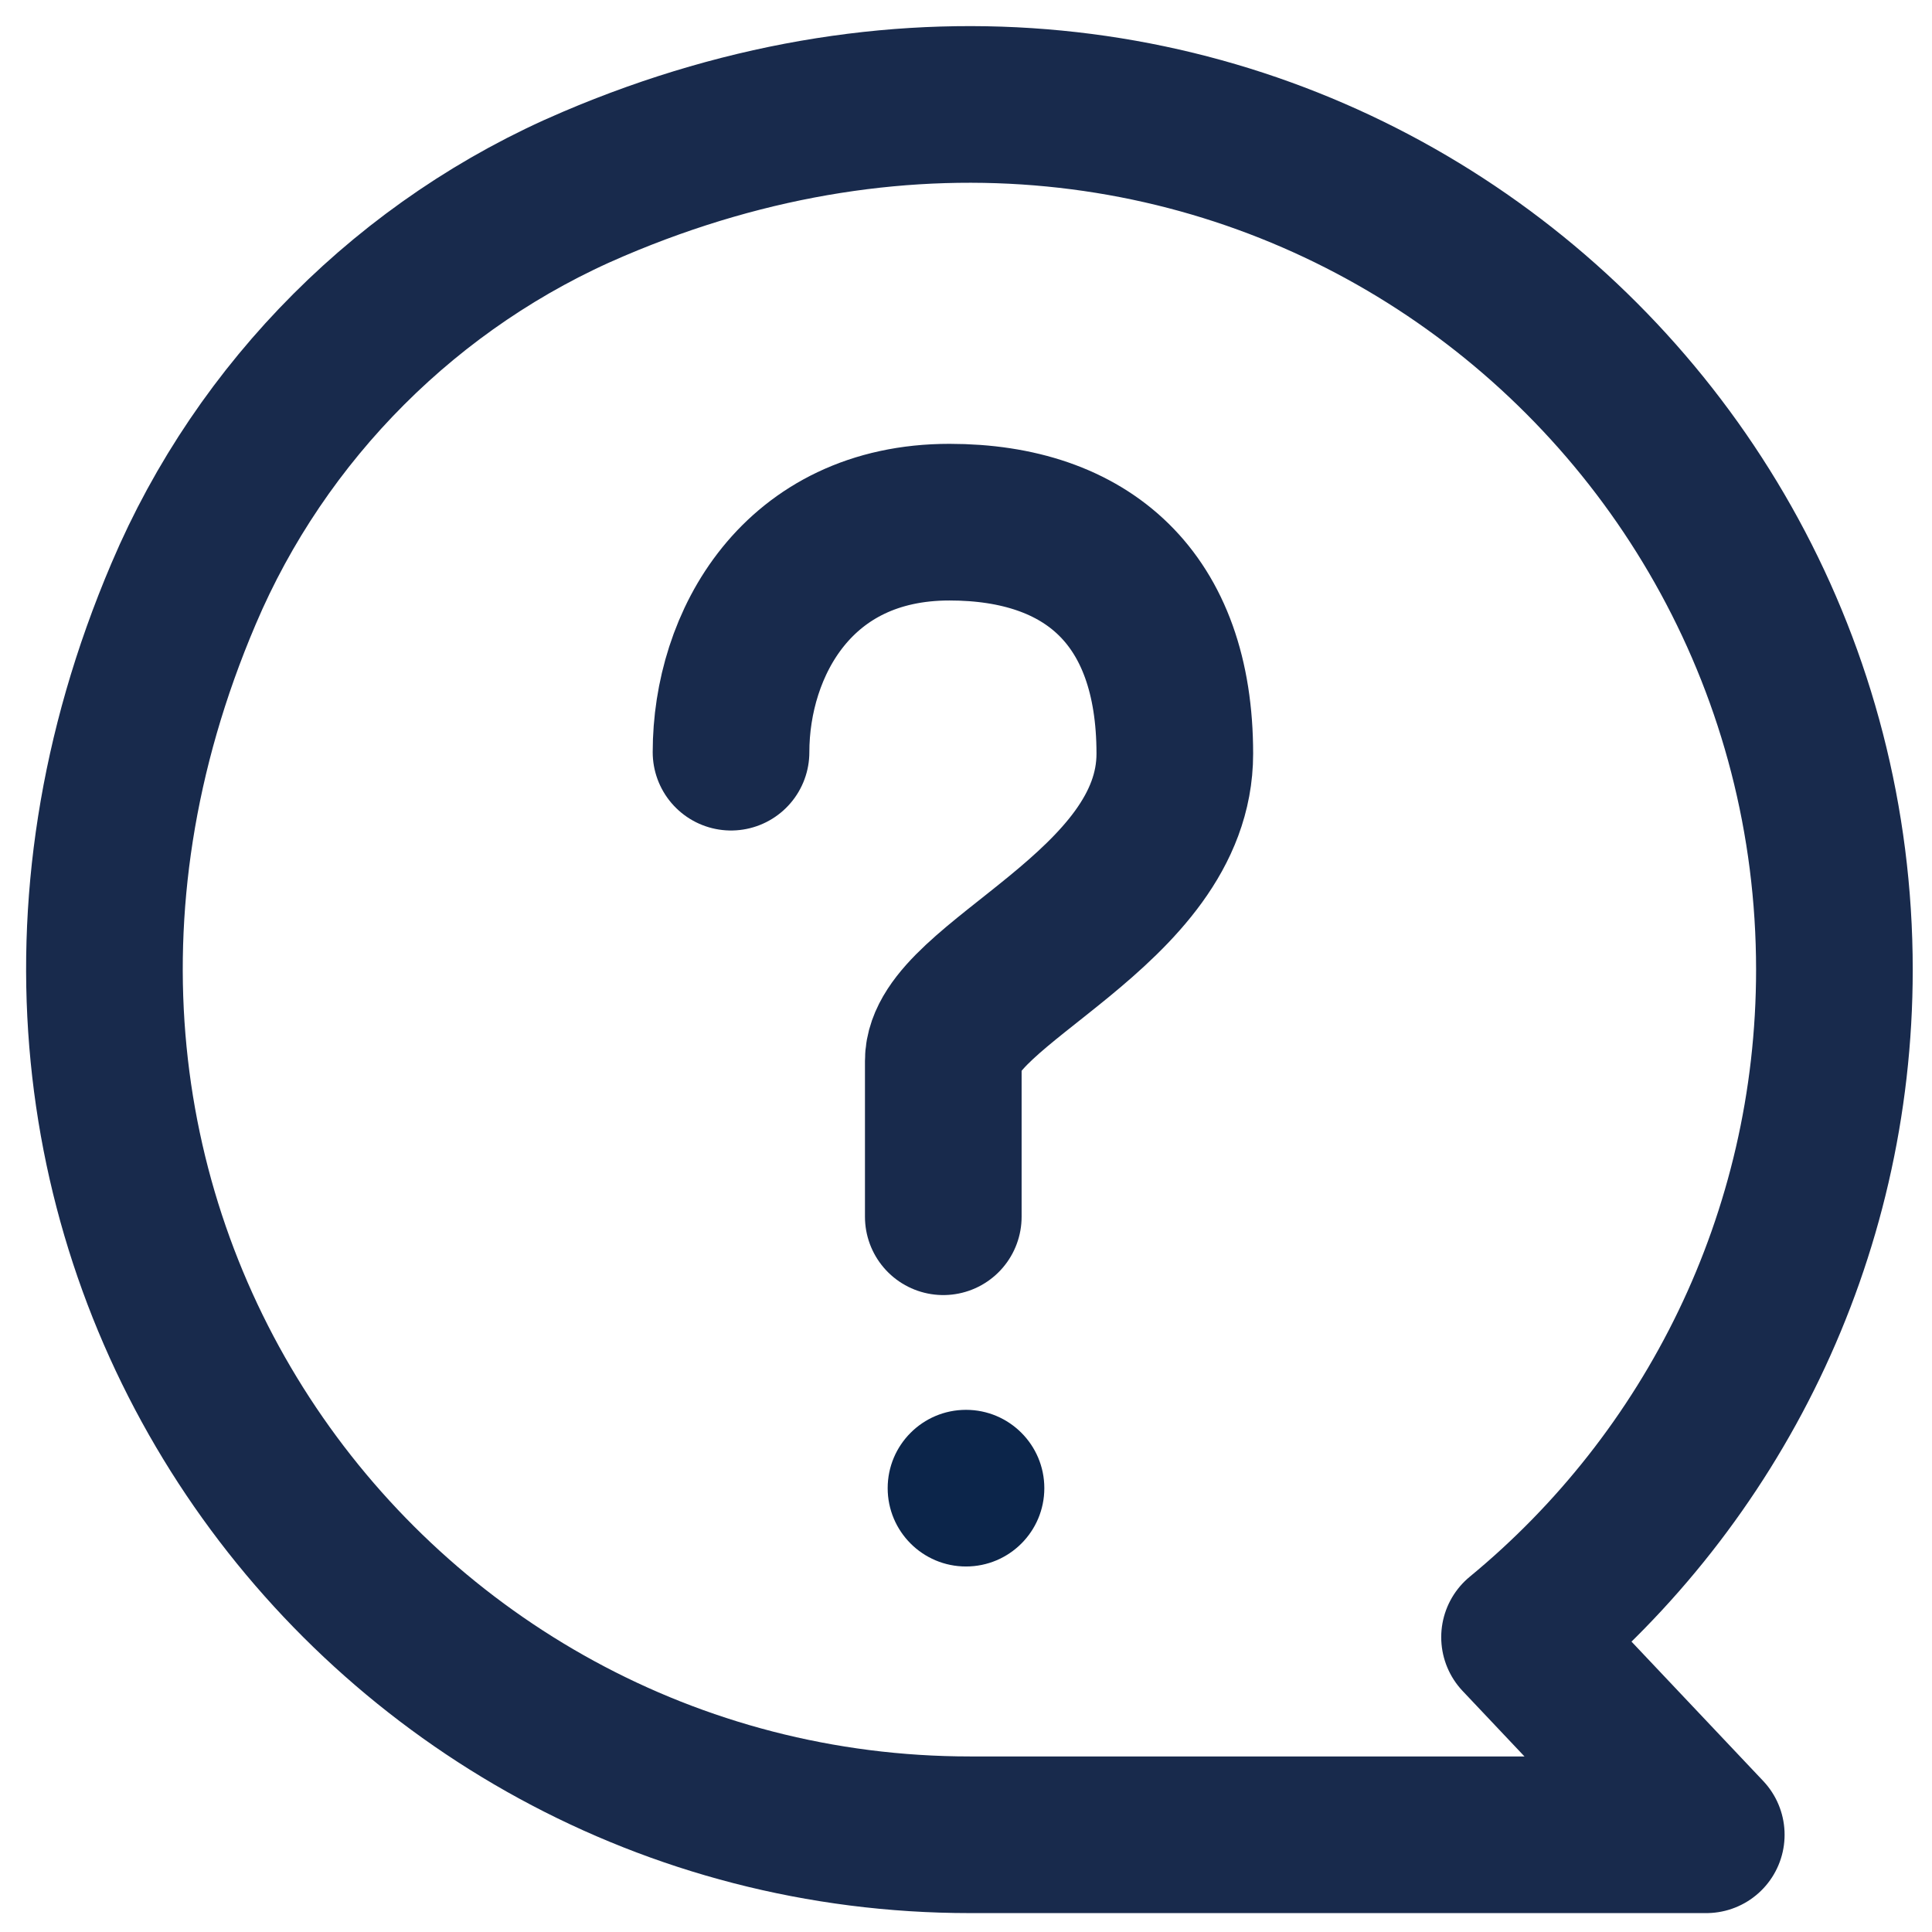 <svg width="37" height="37" viewBox="0 0 37 37" fill="none" xmlns="http://www.w3.org/2000/svg">
<path fill-rule="evenodd" clip-rule="evenodd" d="M18.577 35.138C7.107 35.138 -1.643 23.477 3.516 11.371C5.008 7.854 7.846 5.016 11.364 3.523C23.484 -1.65 35.131 7.1 35.131 18.569C35.131 23.713 32.781 28.324 29.101 31.354L32.677 35.138H18.562H18.577Z" stroke="#182A4C" stroke-width="3" stroke-linecap="round" stroke-linejoin="round"/>
<path d="M14 14.405C14 12.335 15.271 10 18.183 10C20.814 10 22.499 11.448 22.499 14.434C22.499 17.42 18.065 18.824 18.065 20.317V23.302" stroke="#182A4C" stroke-width="3" stroke-linecap="round" stroke-linejoin="round"/>
<circle cx="18.5" cy="28.5" r="1.5" fill="#0C254A"/>
</svg>
